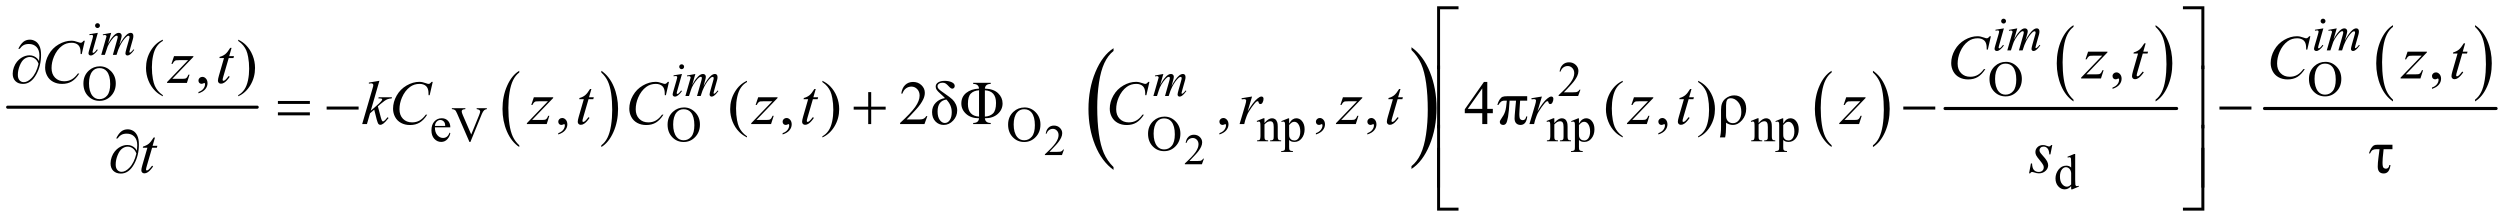 <?xml version="1.0" encoding="UTF-8"?>
<!DOCTYPE svg PUBLIC '-//W3C//DTD SVG 1.0//EN'
          'http://www.w3.org/TR/2001/REC-SVG-20010904/DTD/svg10.dtd'>
<svg stroke-dasharray="none" shape-rendering="auto" xmlns="http://www.w3.org/2000/svg" font-family="'Dialog'" text-rendering="auto" width="590" fill-opacity="1" color-interpolation="auto" color-rendering="auto" preserveAspectRatio="xMidYMid meet" font-size="12px" viewBox="0 0 590 51" fill="black" xmlns:xlink="http://www.w3.org/1999/xlink" stroke="black" image-rendering="auto" stroke-miterlimit="10" stroke-linecap="square" stroke-linejoin="miter" font-style="normal" stroke-width="1" height="51" stroke-dashoffset="0" font-weight="normal" stroke-opacity="1"
><!--Generated by the Batik Graphics2D SVG Generator--><defs id="genericDefs"
  /><g
  ><defs id="defs1"
    ><clipPath clipPathUnits="userSpaceOnUse" id="clipPath1"
      ><path d="M0.753 1.109 L402.829 1.109 L402.829 35.817 L0.753 35.817 L0.753 1.109 Z"
      /></clipPath
      ><clipPath clipPathUnits="userSpaceOnUse" id="clipPath2"
      ><path d="M24.051 35.542 L24.051 1147.989 L12869.948 1147.989 L12869.948 35.542 Z"
      /></clipPath
      ><clipPath clipPathUnits="userSpaceOnUse" id="clipPath3"
      ><path d="M-2452.645 35.542 L-2452.645 1147.989 L16193.002 1147.989 L16193.002 35.542 Z"
      /></clipPath
      ><clipPath clipPathUnits="userSpaceOnUse" id="clipPath4"
      ><path d="M0 35.542 L0 1147.989 L12896.001 1147.989 L12896.001 35.542 Z"
      /></clipPath
      ><clipPath clipPathUnits="userSpaceOnUse" id="clipPath5"
      ><path d="M-3176.981 35.542 L-3176.981 1147.989 L15468.674 1147.989 L15468.674 35.542 Z"
      /></clipPath
      ><clipPath clipPathUnits="userSpaceOnUse" id="clipPath6"
      ><path d="M-0 35.542 L-0 1147.989 L12896.001 1147.989 L12896.001 35.542 Z"
      /></clipPath
      ><clipPath clipPathUnits="userSpaceOnUse" id="clipPath7"
      ><path d="M-581.984 137.298 L-581.984 1246.191 L12263.913 1246.191 L12263.913 137.298 Z"
      /></clipPath
      ><clipPath clipPathUnits="userSpaceOnUse" id="clipPath8"
      ><path d="M-0 137.298 L-0 1246.191 L12263.913 1246.191 L12263.913 137.298 Z"
      /></clipPath
    ></defs
    ><g stroke-width="16" transform="scale(1.467,1.467) translate(-0.753,-1.109) matrix(0.031,0,0,0.031,0,0)" stroke-linejoin="round" stroke-linecap="round"
    ><line y2="592" fill="none" x1="64" clip-path="url(#clipPath2)" x2="1359" y1="592"
    /></g
    ><g transform="matrix(0.046,0,0,0.046,-1.105,-1.627)"
    ><path d="M2688.062 780.781 L2688.062 789.797 Q2647.406 762.516 2624.742 709.703 Q2602.078 656.891 2602.078 594.125 Q2602.078 528.828 2625.914 475.18 Q2649.75 421.531 2688.062 398.437 L2688.062 407.25 Q2668.906 421.531 2656.602 446.305 Q2644.297 471.078 2638.219 509.187 Q2632.141 547.297 2632.141 588.656 Q2632.141 635.484 2637.75 673.273 Q2643.359 711.062 2654.883 735.945 Q2666.406 760.828 2688.062 780.781 Z" stroke="none" clip-path="url(#clipPath2)"
    /></g
    ><g transform="matrix(0.046,0,0,0.046,-1.105,-1.627)"
    ><path d="M3109.016 407.25 L3109.016 398.438 Q3149.656 425.516 3172.32 478.32 Q3194.984 531.125 3194.984 593.906 Q3194.984 659.203 3171.156 712.953 Q3147.328 766.703 3109.016 789.797 L3109.016 780.781 Q3128.328 766.5 3140.633 741.727 Q3152.938 716.953 3158.93 678.945 Q3164.922 640.937 3164.922 599.375 Q3164.922 552.75 3159.398 514.852 Q3153.875 476.953 3142.266 452.078 Q3130.656 427.203 3109.016 407.25 Z" stroke="none" clip-path="url(#clipPath2)"
    /></g
    ><g transform="matrix(0.032,0,0,0.046,77.609,-1.627)"
    ><path d="M5787.031 892.656 L5787.031 907.047 Q5699.609 863.516 5650.875 779.266 Q5602.141 695.016 5602.141 594.875 Q5602.141 490.703 5653.391 405.117 Q5704.641 319.531 5787.031 282.688 L5787.031 296.75 Q5745.828 319.531 5719.367 359.055 Q5692.906 398.578 5679.844 459.375 Q5666.781 520.172 5666.781 586.156 Q5666.781 660.859 5678.844 721.148 Q5690.906 781.438 5715.688 821.133 Q5740.469 860.828 5787.031 892.656 Z" stroke="none" clip-path="url(#clipPath4)"
    /></g
    ><g transform="matrix(0.032,0,0,0.046,100.528,-1.627)"
    ><path d="M7268.078 291.75 L7268.078 277.688 Q7355.5 320.891 7404.234 405.133 Q7452.969 489.375 7452.969 589.531 Q7452.969 693.703 7401.719 779.453 Q7350.469 865.203 7268.078 902.047 L7268.078 887.656 Q7309.609 864.875 7336.07 825.352 Q7362.531 785.828 7375.43 725.195 Q7388.328 664.562 7388.328 598.25 Q7388.328 523.875 7376.438 463.414 Q7364.547 402.953 7339.594 363.266 Q7314.641 323.578 7268.078 291.75 Z" stroke="none" clip-path="url(#clipPath6)"
    /></g
    ><g transform="matrix(0.046,0,0,0.046,-1.105,-1.627)"
    ><path d="M9421.062 780.781 L9421.062 789.797 Q9380.406 762.516 9357.742 709.703 Q9335.078 656.891 9335.078 594.125 Q9335.078 528.828 9358.914 475.18 Q9382.75 421.531 9421.062 398.437 L9421.062 407.25 Q9401.906 421.531 9389.602 446.305 Q9377.297 471.078 9371.219 509.187 Q9365.141 547.297 9365.141 588.656 Q9365.141 635.484 9370.75 673.273 Q9376.359 711.062 9387.883 735.945 Q9399.406 760.828 9421.062 780.781 Z" stroke="none" clip-path="url(#clipPath2)"
    /></g
    ><g transform="matrix(0.046,0,0,0.046,-1.105,-1.627)"
    ><path d="M9633.016 407.25 L9633.016 398.438 Q9673.656 425.516 9696.32 478.32 Q9718.984 531.125 9718.984 593.906 Q9718.984 659.203 9695.156 712.953 Q9671.328 766.703 9633.016 789.797 L9633.016 780.781 Q9652.328 766.5 9664.633 741.727 Q9676.938 716.953 9682.93 678.945 Q9688.922 640.937 9688.922 599.375 Q9688.922 552.75 9683.398 514.852 Q9677.875 476.953 9666.266 452.078 Q9654.656 427.203 9633.016 407.25 Z" stroke="none" clip-path="url(#clipPath2)"
    /></g
    ><g transform="matrix(0.046,0,0,0.046,-1.105,-1.627)"
    ><path d="M10662.064 546.781 L10662.064 555.797 Q10621.406 528.516 10598.742 475.703 Q10576.078 422.891 10576.078 360.125 Q10576.078 294.828 10599.914 241.18 Q10623.75 187.531 10662.064 164.438 L10662.064 173.25 Q10642.906 187.531 10630.603 212.305 Q10618.298 237.078 10612.22 275.188 Q10606.142 313.297 10606.142 354.656 Q10606.142 401.484 10611.751 439.273 Q10617.36 477.062 10628.884 501.945 Q10640.407 526.828 10662.064 546.781 Z" stroke="none" clip-path="url(#clipPath2)"
    /></g
    ><g transform="matrix(0.046,0,0,0.046,-1.105,-1.627)"
    ><path d="M11083.016 173.25 L11083.016 164.438 Q11123.655 191.516 11146.319 244.32 Q11168.983 297.125 11168.983 359.906 Q11168.983 425.203 11145.155 478.953 Q11121.327 532.703 11083.016 555.797 L11083.016 546.781 Q11102.327 532.5 11114.633 507.727 Q11126.938 482.953 11132.93 444.945 Q11138.922 406.938 11138.922 365.375 Q11138.922 318.75 11133.397 280.852 Q11127.874 242.953 11116.266 218.078 Q11104.655 193.203 11083.016 173.25 Z" stroke="none" clip-path="url(#clipPath2)"
    /></g
    ><g stroke-width="16" transform="matrix(0.046,0,0,0.046,-1.105,-1.627)" stroke-linejoin="round" stroke-linecap="round"
    ><line y2="592" fill="none" x1="10003" clip-path="url(#clipPath2)" x2="11191" y1="592"
    /></g
    ><g transform="matrix(0.046,0,0,0.046,-1.105,-1.627)"
    ><path d="M12301.064 546.781 L12301.064 555.797 Q12260.406 528.516 12237.742 475.703 Q12215.078 422.891 12215.078 360.125 Q12215.078 294.828 12238.914 241.18 Q12262.75 187.531 12301.064 164.438 L12301.064 173.25 Q12281.906 187.531 12269.603 212.305 Q12257.298 237.078 12251.22 275.188 Q12245.142 313.297 12245.142 354.656 Q12245.142 401.484 12250.751 439.273 Q12256.36 477.062 12267.884 501.945 Q12279.407 526.828 12301.064 546.781 Z" stroke="none" clip-path="url(#clipPath2)"
    /></g
    ><g transform="matrix(0.046,0,0,0.046,-1.105,-1.627)"
    ><path d="M12722.016 173.25 L12722.016 164.438 Q12762.655 191.516 12785.319 244.32 Q12807.983 297.125 12807.983 359.906 Q12807.983 425.203 12784.155 478.953 Q12760.327 532.703 12722.016 555.797 L12722.016 546.781 Q12741.327 532.5 12753.633 507.727 Q12765.938 482.953 12771.93 444.945 Q12777.922 406.938 12777.922 365.375 Q12777.922 318.75 12772.397 280.852 Q12766.874 242.953 12755.266 218.078 Q12743.655 193.203 12722.016 173.25 Z" stroke="none" clip-path="url(#clipPath2)"
    /></g
    ><g stroke-width="16" transform="matrix(0.046,0,0,0.046,-1.105,-1.627)" stroke-linejoin="round" stroke-linecap="round"
    ><line y2="592" fill="none" x1="11642" clip-path="url(#clipPath2)" x2="12830" y1="592"
    /></g
    ><g transform="matrix(0.046,0,0,0.046,-1.105,-1.627)"
    ><path d="M5482.703 802.453 L5472.312 831 L5384.812 831 L5384.812 826.953 Q5423.422 791.734 5439.172 769.422 Q5454.922 747.109 5454.922 728.625 Q5454.922 714.516 5446.281 705.438 Q5437.641 696.359 5425.609 696.359 Q5414.672 696.359 5405.977 702.758 Q5397.281 709.156 5393.125 721.516 L5389.078 721.516 Q5391.812 701.281 5403.133 690.453 Q5414.453 679.625 5431.406 679.625 Q5449.453 679.625 5461.539 691.219 Q5473.625 702.812 5473.625 718.562 Q5473.625 729.828 5468.375 741.094 Q5460.281 758.812 5442.125 778.609 Q5414.891 808.359 5408.109 814.484 L5446.828 814.484 Q5458.641 814.484 5463.398 813.609 Q5468.156 812.734 5471.984 810.055 Q5475.812 807.375 5478.656 802.453 L5482.703 802.453 Z" stroke="none" clip-path="url(#clipPath2)"
    /></g
    ><g transform="matrix(0.046,0,0,0.046,-1.105,-1.627)"
    ><path d="M6200.703 849.453 L6190.312 878 L6102.812 878 L6102.812 873.953 Q6141.422 838.734 6157.172 816.422 Q6172.922 794.109 6172.922 775.625 Q6172.922 761.516 6164.281 752.438 Q6155.641 743.359 6143.609 743.359 Q6132.672 743.359 6123.977 749.758 Q6115.281 756.156 6111.125 768.516 L6107.078 768.516 Q6109.812 748.281 6121.133 737.453 Q6132.453 726.625 6149.406 726.625 Q6167.453 726.625 6179.539 738.219 Q6191.625 749.812 6191.625 765.562 Q6191.625 776.828 6186.375 788.094 Q6178.281 805.812 6160.125 825.609 Q6132.891 855.359 6126.109 861.484 L6164.828 861.484 Q6176.641 861.484 6181.398 860.609 Q6186.156 859.734 6189.984 857.055 Q6193.812 854.375 6196.656 849.453 L6200.703 849.453 Z" stroke="none" clip-path="url(#clipPath2)"
    /></g
    ><g transform="matrix(0.046,0,0,0.046,-1.105,-1.627)"
    ><path d="M10315.625 352.625 Q10348.625 352.625 10372.814 377.688 Q10397 402.75 10397 440.25 Q10397 478.875 10372.625 504.375 Q10348.25 529.875 10313.625 529.875 Q10278.625 529.875 10254.814 505 Q10231 480.125 10231 440.625 Q10231 400.25 10258.5 374.75 Q10282.375 352.625 10315.625 352.625 ZM10313.25 361.75 Q10290.5 361.75 10276.75 378.625 Q10259.625 399.625 10259.625 440.125 Q10259.625 481.625 10277.375 504 Q10291 521 10313.375 521 Q10337.25 521 10352.814 502.375 Q10368.375 483.75 10368.375 443.625 Q10368.375 400.125 10351.25 378.75 Q10337.5 361.75 10313.25 361.75 ZM11954.625 352.625 Q11987.625 352.625 12011.814 377.688 Q12036 402.75 12036 440.25 Q12036 478.875 12011.625 504.375 Q11987.25 529.875 11952.625 529.875 Q11917.625 529.875 11893.814 505 Q11870 480.125 11870 440.625 Q11870 400.25 11897.5 374.75 Q11921.375 352.625 11954.625 352.625 ZM11952.25 361.75 Q11929.5 361.75 11915.75 378.625 Q11898.625 399.625 11898.625 440.125 Q11898.625 481.625 11916.375 504 Q11930 521 11952.375 521 Q11976.25 521 11991.814 502.375 Q12007.375 483.75 12007.375 443.625 Q12007.375 400.125 11990.25 378.75 Q11976.5 361.75 11952.25 361.75 Z" stroke="none" clip-path="url(#clipPath2)"
    /></g
    ><g transform="matrix(0.046,0,0,0.046,-1.105,-1.627)"
    ><path d="M8132.375 495.375 L8120.5 528 L8020.5 528 L8020.5 523.375 Q8064.625 483.125 8082.625 457.625 Q8100.625 432.125 8100.625 411 Q8100.625 394.875 8090.75 384.5 Q8080.875 374.125 8067.125 374.125 Q8054.625 374.125 8044.688 381.438 Q8034.75 388.75 8030 402.875 L8025.375 402.875 Q8028.5 379.75 8041.438 367.375 Q8054.375 355 8073.75 355 Q8094.375 355 8108.188 368.25 Q8122 381.5 8122 399.5 Q8122 412.375 8116 425.25 Q8106.75 445.5 8086 468.125 Q8054.875 502.125 8047.125 509.125 L8091.375 509.125 Q8104.875 509.125 8110.312 508.125 Q8115.75 507.125 8120.125 504.062 Q8124.5 501 8127.75 495.375 L8132.375 495.375 Z" stroke="none" clip-path="url(#clipPath2)"
    /></g
    ><g transform="matrix(0.046,0,0,0.046,-1.105,-1.627)"
    ><path d="M536.625 375.625 Q569.625 375.625 593.812 400.688 Q618 425.75 618 463.25 Q618 501.875 593.625 527.375 Q569.25 552.875 534.625 552.875 Q499.625 552.875 475.812 528 Q452 503.125 452 463.625 Q452 423.25 479.5 397.75 Q503.375 375.625 536.625 375.625 ZM534.25 384.75 Q511.5 384.75 497.75 401.625 Q480.625 422.625 480.625 463.125 Q480.625 504.625 498.375 527 Q512 544 534.375 544 Q558.25 544 573.812 525.375 Q589.375 506.75 589.375 466.625 Q589.375 423.125 572.25 401.75 Q558.5 384.75 534.25 384.75 Z" stroke="none" clip-path="url(#clipPath2)"
    /></g
    ><g transform="matrix(0.046,0,0,0.046,-1.105,-1.627)"
    ><path d="M2255.25 688.625 Q2255.125 714.125 2267.625 728.625 Q2280.125 743.125 2297 743.125 Q2308.25 743.125 2316.562 736.938 Q2324.875 730.75 2330.5 715.75 L2334.375 718.25 Q2331.75 735.375 2319.125 749.438 Q2306.5 763.5 2287.5 763.5 Q2266.875 763.5 2252.188 747.438 Q2237.5 731.375 2237.5 704.25 Q2237.5 674.875 2252.562 658.438 Q2267.625 642 2290.375 642 Q2309.625 642 2322 654.688 Q2334.375 667.375 2334.375 688.625 L2255.25 688.625 ZM2255.25 681.375 L2308.25 681.375 Q2307.625 670.375 2305.625 665.875 Q2302.5 658.875 2296.312 654.875 Q2290.125 650.875 2283.375 650.875 Q2273 650.875 2264.812 658.938 Q2256.625 667 2255.25 681.375 ZM2521.75 590.5 L2521.75 595.125 Q2512.75 596.75 2508.125 600.875 Q2501.5 607 2496.375 619.625 L2437.25 763.875 L2432.625 763.875 L2369.125 617.75 Q2364.25 606.5 2362.25 604 Q2359.125 600.125 2354.562 597.938 Q2350 595.75 2342.25 595.125 L2342.25 590.5 L2411.5 590.5 L2411.5 595.125 Q2399.75 596.25 2396.25 599.125 Q2392.75 602 2392.75 606.5 Q2392.75 612.75 2398.5 626 L2441.625 725.375 L2481.625 627.25 Q2487.5 612.75 2487.5 607.125 Q2487.5 603.5 2483.875 600.188 Q2480.25 596.875 2471.625 595.5 Q2471 595.375 2469.5 595.125 L2469.5 590.5 L2521.75 590.5 ZM3533.625 586.625 Q3566.625 586.625 3590.812 611.688 Q3615 636.75 3615 674.25 Q3615 712.875 3590.625 738.375 Q3566.25 763.875 3531.625 763.875 Q3496.625 763.875 3472.812 739 Q3449 714.125 3449 674.625 Q3449 634.25 3476.5 608.75 Q3500.375 586.625 3533.625 586.625 ZM3531.25 595.75 Q3508.5 595.75 3494.75 612.625 Q3477.625 633.625 3477.625 674.125 Q3477.625 715.625 3495.375 738 Q3509 755 3531.375 755 Q3555.25 755 3570.812 736.375 Q3586.375 717.75 3586.375 677.625 Q3586.375 634.125 3569.25 612.75 Q3555.5 595.75 3531.25 595.75 ZM5280.625 586.625 Q5313.625 586.625 5337.812 611.688 Q5362 636.75 5362 674.25 Q5362 712.875 5337.625 738.375 Q5313.25 763.875 5278.625 763.875 Q5243.625 763.875 5219.812 739 Q5196 714.125 5196 674.625 Q5196 634.25 5223.5 608.75 Q5247.375 586.625 5280.625 586.625 ZM5278.25 595.75 Q5255.5 595.75 5241.75 612.625 Q5224.625 633.625 5224.625 674.125 Q5224.625 715.625 5242.375 738 Q5256 755 5278.375 755 Q5302.25 755 5317.812 736.375 Q5333.375 717.75 5333.375 677.625 Q5333.375 634.125 5316.25 612.75 Q5302.5 595.75 5278.25 595.75 ZM6511.375 666.375 Q6531.5 642.125 6549.75 642.125 Q6559.125 642.125 6565.875 646.812 Q6572.625 651.5 6576.625 662.25 Q6579.375 669.75 6579.375 685.25 L6579.375 734.125 Q6579.375 745 6581.125 748.875 Q6582.5 752 6585.562 753.75 Q6588.625 755.5 6596.875 755.5 L6596.875 760 L6540.25 760 L6540.25 755.5 L6542.625 755.5 Q6550.625 755.5 6553.812 753.062 Q6557 750.625 6558.25 745.875 Q6558.75 744 6558.75 734.125 L6558.75 687.25 Q6558.75 671.625 6554.688 664.562 Q6550.625 657.5 6541 657.5 Q6526.125 657.5 6511.375 673.75 L6511.375 734.125 Q6511.375 745.75 6512.75 748.5 Q6514.5 752.125 6517.562 753.812 Q6520.625 755.5 6530 755.5 L6530 760 L6473.375 760 L6473.375 755.5 L6475.875 755.5 Q6484.625 755.5 6487.688 751.062 Q6490.75 746.625 6490.75 734.125 L6490.75 691.625 Q6490.75 671 6489.812 666.5 Q6488.875 662 6486.938 660.375 Q6485 658.75 6481.75 658.75 Q6478.25 658.75 6473.375 660.625 L6471.5 656.125 L6506 642.125 L6511.375 642.125 L6511.375 666.375 ZM6597.75 656.875 L6633 642.625 L6637.75 642.625 L6637.75 669.375 Q6646.625 654.25 6655.562 648.188 Q6664.5 642.125 6674.375 642.125 Q6691.625 642.125 6703.125 655.625 Q6717.25 672.125 6717.25 698.625 Q6717.25 728.25 6700.25 747.625 Q6686.25 763.5 6665 763.5 Q6655.75 763.5 6649 760.875 Q6644 759 6637.75 753.375 L6637.75 788.25 Q6637.75 800 6639.188 803.188 Q6640.625 806.375 6644.188 808.25 Q6647.75 810.125 6657.125 810.125 L6657.125 814.75 L6597.125 814.75 L6597.125 810.125 L6600.25 810.125 Q6607.125 810.25 6612 807.5 Q6614.375 806.125 6615.688 803.062 Q6617 800 6617 787.5 L6617 679.25 Q6617 668.125 6616 665.125 Q6615 662.125 6612.812 660.625 Q6610.625 659.125 6606.875 659.125 Q6603.875 659.125 6599.25 660.875 L6597.75 656.875 ZM6637.75 676.75 L6637.75 719.5 Q6637.75 733.375 6638.875 737.75 Q6640.625 745 6647.438 750.5 Q6654.25 756 6664.625 756 Q6677.125 756 6684.875 746.25 Q6695 733.5 6695 710.375 Q6695 684.125 6683.5 670 Q6675.5 660.25 6664.5 660.25 Q6658.5 660.25 6652.625 663.25 Q6648.125 665.5 6637.75 676.75 ZM7998.375 666.375 Q8018.5 642.125 8036.75 642.125 Q8046.125 642.125 8052.875 646.812 Q8059.625 651.5 8063.625 662.25 Q8066.375 669.75 8066.375 685.25 L8066.375 734.125 Q8066.375 745 8068.125 748.875 Q8069.5 752 8072.562 753.75 Q8075.625 755.5 8083.875 755.5 L8083.875 760 L8027.25 760 L8027.25 755.5 L8029.625 755.5 Q8037.625 755.5 8040.812 753.062 Q8044 750.625 8045.25 745.875 Q8045.75 744 8045.75 734.125 L8045.75 687.25 Q8045.75 671.625 8041.688 664.562 Q8037.625 657.5 8028 657.5 Q8013.125 657.5 7998.375 673.75 L7998.375 734.125 Q7998.375 745.75 7999.75 748.5 Q8001.5 752.125 8004.562 753.812 Q8007.625 755.5 8017 755.5 L8017 760 L7960.375 760 L7960.375 755.5 L7962.875 755.5 Q7971.625 755.5 7974.688 751.062 Q7977.75 746.625 7977.75 734.125 L7977.75 691.625 Q7977.75 671 7976.812 666.5 Q7975.875 662 7973.938 660.375 Q7972 658.75 7968.75 658.75 Q7965.25 658.75 7960.375 660.625 L7958.5 656.125 L7993 642.125 L7998.375 642.125 L7998.375 666.375 ZM8084.75 656.875 L8120 642.625 L8124.75 642.625 L8124.75 669.375 Q8133.625 654.25 8142.562 648.188 Q8151.5 642.125 8161.375 642.125 Q8178.625 642.125 8190.125 655.625 Q8204.25 672.125 8204.25 698.625 Q8204.25 728.25 8187.25 747.625 Q8173.25 763.5 8152 763.5 Q8142.75 763.5 8136 760.875 Q8131 759 8124.75 753.375 L8124.75 788.25 Q8124.75 800 8126.188 803.188 Q8127.625 806.375 8131.188 808.25 Q8134.75 810.125 8144.125 810.125 L8144.125 814.75 L8084.125 814.75 L8084.125 810.125 L8087.25 810.125 Q8094.125 810.25 8099 807.5 Q8101.375 806.125 8102.688 803.062 Q8104 800 8104 787.5 L8104 679.25 Q8104 668.125 8103 665.125 Q8102 662.125 8099.812 660.625 Q8097.625 659.125 8093.875 659.125 Q8090.875 659.125 8086.25 660.875 L8084.75 656.875 ZM8124.75 676.75 L8124.75 719.5 Q8124.75 733.375 8125.875 737.75 Q8127.625 745 8134.438 750.5 Q8141.25 756 8151.625 756 Q8164.125 756 8171.875 746.25 Q8182 733.5 8182 710.375 Q8182 684.125 8170.5 670 Q8162.5 660.25 8151.5 660.25 Q8145.5 660.25 8139.625 663.25 Q8135.125 665.5 8124.75 676.75 ZM9046.375 666.375 Q9066.5 642.125 9084.75 642.125 Q9094.125 642.125 9100.875 646.812 Q9107.625 651.5 9111.625 662.25 Q9114.375 669.75 9114.375 685.25 L9114.375 734.125 Q9114.375 745 9116.125 748.875 Q9117.5 752 9120.562 753.75 Q9123.625 755.5 9131.875 755.5 L9131.875 760 L9075.25 760 L9075.25 755.5 L9077.625 755.5 Q9085.625 755.5 9088.812 753.062 Q9092 750.625 9093.25 745.875 Q9093.75 744 9093.75 734.125 L9093.75 687.25 Q9093.75 671.625 9089.688 664.562 Q9085.625 657.5 9076 657.5 Q9061.125 657.5 9046.375 673.75 L9046.375 734.125 Q9046.375 745.75 9047.75 748.5 Q9049.5 752.125 9052.562 753.812 Q9055.625 755.5 9065 755.5 L9065 760 L9008.375 760 L9008.375 755.5 L9010.875 755.5 Q9019.625 755.5 9022.688 751.062 Q9025.75 746.625 9025.75 734.125 L9025.75 691.625 Q9025.75 671 9024.812 666.5 Q9023.875 662 9021.938 660.375 Q9020 658.75 9016.75 658.75 Q9013.25 658.75 9008.375 660.625 L9006.5 656.125 L9041 642.125 L9046.375 642.125 L9046.375 666.375 ZM9132.75 656.875 L9168 642.625 L9172.75 642.625 L9172.75 669.375 Q9181.625 654.25 9190.562 648.188 Q9199.5 642.125 9209.375 642.125 Q9226.625 642.125 9238.125 655.625 Q9252.25 672.125 9252.25 698.625 Q9252.25 728.25 9235.25 747.625 Q9221.25 763.5 9200 763.5 Q9190.75 763.5 9184 760.875 Q9179 759 9172.75 753.375 L9172.75 788.25 Q9172.75 800 9174.188 803.188 Q9175.625 806.375 9179.188 808.25 Q9182.75 810.125 9192.125 810.125 L9192.125 814.75 L9132.125 814.75 L9132.125 810.125 L9135.25 810.125 Q9142.125 810.25 9147 807.5 Q9149.375 806.125 9150.688 803.062 Q9152 800 9152 787.5 L9152 679.25 Q9152 668.125 9151 665.125 Q9150 662.125 9147.812 660.625 Q9145.625 659.125 9141.875 659.125 Q9138.875 659.125 9134.25 660.875 L9132.75 656.875 ZM9172.75 676.75 L9172.75 719.5 Q9172.75 733.375 9173.875 737.75 Q9175.625 745 9182.438 750.5 Q9189.25 756 9199.625 756 Q9212.125 756 9219.875 746.25 Q9230 733.5 9230 710.375 Q9230 684.125 9218.5 670 Q9210.5 660.25 9199.5 660.25 Q9193.5 660.25 9187.625 663.25 Q9183.125 665.5 9172.75 676.75 Z" stroke="none" clip-path="url(#clipPath2)"
    /></g
    ><g transform="matrix(0.046,0,0,0.046,-1.105,-1.627)"
    ><path d="M5998.625 633.625 Q6031.625 633.625 6055.812 658.688 Q6080 683.75 6080 721.25 Q6080 759.875 6055.625 785.375 Q6031.25 810.875 5996.625 810.875 Q5961.625 810.875 5937.812 786 Q5914 761.125 5914 721.625 Q5914 681.25 5941.5 655.75 Q5965.375 633.625 5998.625 633.625 ZM5996.25 642.75 Q5973.5 642.75 5959.75 659.625 Q5942.625 680.625 5942.625 721.125 Q5942.625 762.625 5960.375 785 Q5974 802 5996.375 802 Q6020.25 802 6035.812 783.375 Q6051.375 764.75 6051.375 724.625 Q6051.375 681.125 6034.25 659.75 Q6020.5 642.75 5996.25 642.75 Z" stroke="none" clip-path="url(#clipPath2)"
    /></g
    ><g transform="matrix(0.046,0,0,0.046,-1.105,-1.627)"
    ><path d="M10862.189 491.281 L10862.189 484.406 Q10878.281 479.094 10887.109 467.922 Q10895.939 456.75 10895.939 444.25 Q10895.939 441.281 10894.531 439.25 Q10893.439 437.844 10892.345 437.844 Q10890.626 437.844 10884.845 440.969 Q10882.031 442.375 10878.906 442.375 Q10871.25 442.375 10866.72 437.844 Q10862.189 433.312 10862.189 425.344 Q10862.189 417.688 10868.048 412.219 Q10873.907 406.75 10882.345 406.75 Q10892.656 406.75 10900.704 415.734 Q10908.751 424.719 10908.751 439.562 Q10908.751 455.656 10897.579 469.484 Q10886.407 483.312 10862.19 491.281 ZM12501.189 491.281 L12501.189 484.406 Q12517.281 479.094 12526.109 467.922 Q12534.939 456.75 12534.939 444.25 Q12534.939 441.281 12533.531 439.25 Q12532.439 437.844 12531.345 437.844 Q12529.626 437.844 12523.845 440.969 Q12521.031 442.375 12517.906 442.375 Q12510.25 442.375 12505.72 437.844 Q12501.189 433.312 12501.189 425.344 Q12501.189 417.688 12507.048 412.219 Q12512.907 406.75 12521.345 406.75 Q12531.656 406.75 12539.704 415.734 Q12547.751 424.719 12547.751 439.562 Q12547.751 455.656 12536.579 469.484 Q12525.407 483.312 12501.19 491.281 Z" stroke="none" clip-path="url(#clipPath2)"
    /></g
    ><g transform="matrix(0.046,0,0,0.046,-1.105,-1.627)"
    ><path d="M859.375 523.656 L859.375 529.438 Q835.781 517.562 820 501.625 Q797.5 478.969 785.312 448.188 Q773.125 417.406 773.125 384.281 Q773.125 335.844 797.031 295.922 Q820.938 256 859.375 238.812 L859.375 245.375 Q840.156 256 827.812 274.438 Q815.469 292.875 809.375 321.156 Q803.281 349.438 803.281 380.219 Q803.281 413.656 808.438 441 Q812.5 462.562 818.281 475.609 Q824.062 488.656 833.828 500.688 Q843.594 512.719 859.375 523.656 ZM1042.188 514.281 L1042.188 507.406 Q1058.281 502.094 1067.109 490.922 Q1075.938 479.75 1075.938 467.25 Q1075.938 464.281 1074.531 462.25 Q1073.438 460.844 1072.344 460.844 Q1070.625 460.844 1064.844 463.969 Q1062.031 465.375 1058.906 465.375 Q1051.25 465.375 1046.719 460.844 Q1042.188 456.312 1042.188 448.344 Q1042.188 440.688 1048.047 435.219 Q1053.906 429.75 1062.344 429.75 Q1072.656 429.75 1080.703 438.734 Q1088.75 447.719 1088.75 462.562 Q1088.75 478.656 1077.578 492.484 Q1066.406 506.312 1042.188 514.281 ZM1246.188 245.375 L1246.188 238.812 Q1269.938 250.531 1285.719 266.469 Q1308.062 289.281 1320.25 319.984 Q1332.438 350.688 1332.438 383.969 Q1332.438 432.406 1308.609 472.328 Q1284.781 512.25 1246.188 529.438 L1246.188 523.656 Q1265.406 512.875 1277.828 494.516 Q1290.25 476.156 1296.266 447.797 Q1302.281 419.438 1302.281 388.656 Q1302.281 355.375 1297.125 327.875 Q1293.219 306.312 1287.359 293.344 Q1281.5 280.375 1271.812 268.344 Q1262.125 256.312 1246.188 245.375 Z" stroke="none" clip-path="url(#clipPath2)"
    /></g
    ><g transform="matrix(0.046,0,0,0.046,-1.105,-1.627)"
    ><path d="M2888.188 725.281 L2888.188 718.406 Q2904.281 713.094 2913.109 701.922 Q2921.938 690.75 2921.938 678.25 Q2921.938 675.281 2920.531 673.25 Q2919.438 671.844 2918.344 671.844 Q2916.625 671.844 2910.844 674.969 Q2908.031 676.375 2904.906 676.375 Q2897.25 676.375 2892.719 671.844 Q2888.188 667.312 2888.188 659.344 Q2888.188 651.688 2894.047 646.219 Q2899.906 640.75 2908.344 640.75 Q2918.656 640.75 2926.703 649.734 Q2934.75 658.719 2934.75 673.562 Q2934.75 689.656 2923.578 703.484 Q2912.406 717.312 2888.188 725.281 ZM3856.375 734.656 L3856.375 740.438 Q3832.781 728.562 3817 712.625 Q3794.5 689.969 3782.312 659.188 Q3770.125 628.406 3770.125 595.281 Q3770.125 546.844 3794.031 506.922 Q3817.938 467 3856.375 449.812 L3856.375 456.375 Q3837.156 467 3824.812 485.438 Q3812.469 503.875 3806.375 532.156 Q3800.281 560.438 3800.281 591.219 Q3800.281 624.656 3805.438 652 Q3809.5 673.562 3815.281 686.609 Q3821.062 699.656 3830.828 711.688 Q3840.594 723.719 3856.375 734.656 ZM4039.188 725.281 L4039.188 718.406 Q4055.281 713.094 4064.109 701.922 Q4072.938 690.75 4072.938 678.25 Q4072.938 675.281 4071.531 673.25 Q4070.438 671.844 4069.344 671.844 Q4067.625 671.844 4061.844 674.969 Q4059.031 676.375 4055.906 676.375 Q4048.25 676.375 4043.719 671.844 Q4039.188 667.312 4039.188 659.344 Q4039.188 651.688 4045.047 646.219 Q4050.906 640.75 4059.344 640.75 Q4069.656 640.75 4077.703 649.734 Q4085.75 658.719 4085.75 673.562 Q4085.75 689.656 4074.578 703.484 Q4063.406 717.312 4039.188 725.281 ZM4243.188 456.375 L4243.188 449.812 Q4266.938 461.531 4282.719 477.469 Q4305.062 500.281 4317.25 530.984 Q4329.438 561.688 4329.438 594.969 Q4329.438 643.406 4305.609 683.328 Q4281.781 723.25 4243.188 740.438 L4243.188 734.656 Q4262.406 723.875 4274.828 705.516 Q4287.25 687.156 4293.266 658.797 Q4299.281 630.438 4299.281 599.656 Q4299.281 566.375 4294.125 538.875 Q4290.219 517.312 4284.359 504.344 Q4278.5 491.375 4268.812 479.344 Q4259.125 467.312 4243.188 456.375 ZM4781.719 631.219 L4766.875 672 L4641.875 672 L4641.875 666.219 Q4697.031 615.906 4719.531 584.031 Q4742.031 552.156 4742.031 525.75 Q4742.031 505.594 4729.688 492.625 Q4717.344 479.656 4700.156 479.656 Q4684.531 479.656 4672.109 488.797 Q4659.688 497.938 4653.75 515.594 L4647.969 515.594 Q4651.875 486.687 4668.047 471.219 Q4684.219 455.75 4708.438 455.75 Q4734.219 455.75 4751.484 472.312 Q4768.75 488.875 4768.75 511.375 Q4768.75 527.469 4761.25 543.562 Q4749.688 568.875 4723.75 597.156 Q4684.844 639.656 4675.156 648.406 L4730.469 648.406 Q4747.344 648.406 4754.141 647.156 Q4760.938 645.906 4766.406 642.078 Q4771.875 638.25 4775.938 631.219 L4781.719 631.219 Z" stroke="none" clip-path="url(#clipPath2)"
    /></g
    ><g transform="matrix(0.046,0,0,0.046,-1.105,-1.627)"
    ><path d="M4872.188 538.719 Q4864.375 529.969 4850.469 517.781 Q4835.156 504.344 4829.844 496.609 Q4824.531 488.875 4824.531 479.656 Q4824.531 465.906 4837.344 458.016 Q4850.156 450.125 4870.781 450.125 Q4891.406 450.125 4906.797 457.156 Q4922.188 464.188 4922.188 476.531 Q4922.188 482.469 4918.438 486.375 Q4914.688 490.281 4909.688 490.281 Q4902.5 490.281 4892.812 479.5 Q4882.969 468.562 4876.172 464.109 Q4869.375 459.656 4860.312 459.656 Q4848.75 459.656 4841.328 464.812 Q4833.906 469.969 4833.906 477.938 Q4833.906 485.438 4840 492 Q4846.094 498.562 4871.406 515.906 Q4898.438 534.5 4909.609 544.969 Q4920.781 555.438 4927.812 570.438 Q4934.844 585.438 4934.844 602.156 Q4934.844 631.531 4914.141 653.953 Q4893.438 676.375 4865.781 676.375 Q4840.625 676.375 4823.281 658.406 Q4805.938 640.438 4805.938 610.438 Q4805.938 581.531 4825.078 562.156 Q4844.219 542.781 4872.188 538.719 ZM4879.062 545.906 Q4834.219 553.25 4834.219 607.469 Q4834.219 635.438 4845.391 650.906 Q4856.562 666.375 4871.406 666.375 Q4886.875 666.375 4896.875 651.453 Q4906.875 636.531 4906.875 611.062 Q4906.875 574.188 4879.062 545.906 ZM5076.875 642.156 Q5078.906 666.219 5106.875 666.219 L5106.875 672 L5016.875 672 L5016.875 666.219 Q5044.844 666.219 5046.875 642.156 Q5005.625 642.156 4980.859 619.969 Q4956.094 597.781 4956.094 566.062 Q4956.094 532.156 4981.25 511.922 Q5006.406 491.688 5046.875 489.969 Q5045 465.906 5016.875 465.906 L5016.875 460.125 L5106.875 460.125 L5106.875 465.906 Q5078.906 465.906 5076.875 489.969 Q5121.562 491.375 5144.609 513.484 Q5167.656 535.594 5167.656 566.063 Q5167.656 597.781 5142.969 619.969 Q5118.281 642.156 5076.875 642.156 ZM5046.875 498.562 Q5020.156 500.125 5005 515.203 Q4989.844 530.281 4989.844 568.719 Q4989.844 630.281 5046.875 633.562 L5046.875 498.562 ZM5076.875 498.562 L5076.875 633.562 Q5102.656 632.469 5118.359 617.625 Q5134.062 602.781 5134.062 563.562 Q5134.062 501.844 5076.875 498.562 ZM6280.188 725.281 L6280.188 718.406 Q6296.281 713.094 6305.109 701.922 Q6313.938 690.75 6313.938 678.25 Q6313.938 675.281 6312.531 673.25 Q6311.438 671.844 6310.344 671.844 Q6308.625 671.844 6302.844 674.969 Q6300.031 676.375 6296.906 676.375 Q6289.25 676.375 6284.719 671.844 Q6280.188 667.312 6280.188 659.344 Q6280.188 651.688 6286.047 646.219 Q6291.906 640.75 6300.344 640.75 Q6310.656 640.75 6318.703 649.734 Q6326.75 658.719 6326.75 673.562 Q6326.75 689.656 6315.578 703.484 Q6304.406 717.312 6280.188 725.281 ZM6775.188 725.281 L6775.188 718.406 Q6791.281 713.094 6800.109 701.922 Q6808.938 690.75 6808.938 678.25 Q6808.938 675.281 6807.531 673.25 Q6806.438 671.844 6805.344 671.844 Q6803.625 671.844 6797.844 674.969 Q6795.031 676.375 6791.906 676.375 Q6784.25 676.375 6779.719 671.844 Q6775.188 667.312 6775.188 659.344 Q6775.188 651.688 6781.047 646.219 Q6786.906 640.75 6795.344 640.75 Q6805.656 640.75 6813.703 649.734 Q6821.75 658.719 6821.75 673.562 Q6821.75 689.656 6810.578 703.484 Q6799.406 717.312 6775.188 725.281 ZM7039.188 725.281 L7039.188 718.406 Q7055.281 713.094 7064.109 701.922 Q7072.938 690.75 7072.938 678.25 Q7072.938 675.281 7071.531 673.25 Q7070.438 671.844 7069.344 671.844 Q7067.625 671.844 7061.844 674.969 Q7059.031 676.375 7055.906 676.375 Q7048.25 676.375 7043.719 671.844 Q7039.188 667.312 7039.188 659.344 Q7039.188 651.688 7045.047 646.219 Q7050.906 640.75 7059.344 640.75 Q7069.656 640.75 7077.703 649.734 Q7085.75 658.719 7085.75 673.562 Q7085.75 689.656 7074.578 703.484 Q7063.406 717.312 7039.188 725.281 ZM7682.906 593.875 L7682.906 616.062 L7654.469 616.062 L7654.469 672 L7628.688 672 L7628.688 616.062 L7539 616.062 L7539 596.062 L7637.281 455.75 L7654.469 455.75 L7654.469 593.875 L7682.906 593.875 ZM7628.688 593.875 L7628.688 488.719 L7554.312 593.875 L7628.688 593.875 ZM7859.156 528.875 L7859.156 551.688 L7822.906 551.688 L7819.781 599.188 Q7818.844 611.531 7818.844 620.594 Q7818.844 642.312 7823.922 647.078 Q7829 651.844 7836.188 651.844 Q7851.188 651.844 7854 632.938 L7859.625 632.938 Q7854.469 676.375 7824.938 676.375 Q7811.188 676.375 7802.828 667.938 Q7794.469 659.5 7794.469 642.938 Q7794.469 632 7797.75 596.688 L7801.969 551.688 L7768.844 551.688 Q7765.562 608.562 7760.953 634.812 Q7756.344 661.062 7750.797 668.719 Q7745.25 676.375 7735.719 676.375 Q7728.531 676.375 7723.609 672.156 Q7718.688 667.938 7718.688 661.062 Q7718.688 654.5 7727.125 643.094 Q7739.469 626.531 7745.562 608.641 Q7751.656 590.75 7754.781 551.688 L7744.156 551.688 Q7731.344 551.688 7724.547 557.391 Q7717.75 563.094 7711.656 573.719 L7706.031 573.719 Q7710.562 557 7717.75 546.219 Q7724.938 535.438 7732.516 532.156 Q7740.094 528.875 7759.469 528.875 L7859.156 528.875 ZM8349.375 734.656 L8349.375 740.438 Q8325.781 728.562 8310 712.625 Q8287.5 689.969 8275.312 659.188 Q8263.125 628.406 8263.125 595.281 Q8263.125 546.844 8287.031 506.922 Q8310.938 467 8349.375 449.812 L8349.375 456.375 Q8330.156 467 8317.812 485.438 Q8305.469 503.875 8299.375 532.156 Q8293.281 560.438 8293.281 591.219 Q8293.281 624.656 8298.438 652 Q8302.5 673.562 8308.281 686.609 Q8314.062 699.656 8323.828 711.688 Q8333.594 723.719 8349.375 734.656 ZM8532.188 725.281 L8532.188 718.406 Q8548.281 713.094 8557.109 701.922 Q8565.938 690.75 8565.938 678.25 Q8565.938 675.281 8564.531 673.25 Q8563.438 671.844 8562.344 671.844 Q8560.625 671.844 8554.844 674.969 Q8552.031 676.375 8548.906 676.375 Q8541.25 676.375 8536.719 671.844 Q8532.188 667.312 8532.188 659.344 Q8532.188 651.688 8538.047 646.219 Q8543.906 640.75 8552.344 640.75 Q8562.656 640.75 8570.703 649.734 Q8578.75 658.719 8578.75 673.562 Q8578.75 689.656 8567.578 703.484 Q8556.406 717.312 8532.188 725.281 ZM8736.188 456.375 L8736.188 449.812 Q8759.938 461.531 8775.719 477.469 Q8798.062 500.281 8810.25 530.984 Q8822.438 561.688 8822.438 594.969 Q8822.438 643.406 8798.609 683.328 Q8774.781 723.25 8736.188 740.438 L8736.188 734.656 Q8755.406 723.875 8767.828 705.516 Q8780.25 687.156 8786.266 658.797 Q8792.281 630.438 8792.281 599.656 Q8792.281 566.375 8787.125 538.875 Q8783.219 517.312 8777.359 504.344 Q8771.5 491.375 8761.812 479.344 Q8752.125 467.312 8736.188 456.375 ZM8874.625 740.438 L8847.906 740.438 Q8853.688 722.469 8853.688 686.062 L8853.688 597.938 Q8853.688 560.594 8874.781 542.625 Q8895.875 524.656 8921.344 524.656 Q8949 524.656 8965.875 543.641 Q8982.75 562.625 8982.75 593.406 Q8982.75 627 8961.812 651.688 Q8940.875 676.375 8914 676.375 Q8895.875 676.375 8879.469 664.812 L8879.469 685.281 Q8879.469 717.938 8874.625 740.438 ZM8879.469 628.562 Q8879.469 647.469 8889.469 657.391 Q8899.469 667.312 8914.938 667.312 Q8933.219 667.312 8945.484 651.609 Q8957.75 635.906 8957.75 610.125 Q8957.75 577.469 8941.031 558.406 Q8924.312 539.344 8903.844 539.344 Q8889.938 539.344 8884.703 548.016 Q8879.469 556.688 8879.469 576.219 L8879.469 628.562 Z" stroke="none" clip-path="url(#clipPath2)"
    /></g
    ><g transform="matrix(0.046,0,0,0.046,-1.105,-1.627)"
    ><path d="M12253.031 800.688 L12248.5 845.531 Q12247.406 857.25 12247.406 868.969 Q12247.406 891.312 12252.642 896.078 Q12257.876 900.844 12264.595 900.844 Q12279.595 900.844 12282.406 881.938 L12288.189 881.938 Q12283.031 925.375 12253.656 925.375 Q12222.875 925.375 12222.875 890.062 Q12222.875 872.25 12226.314 845.688 L12232.095 800.688 L12216.626 800.688 Q12203.815 800.688 12196.704 804.984 Q12189.595 809.281 12183.501 822.25 L12177.876 822.25 Q12182.876 805.062 12189.751 794.984 Q12196.626 784.906 12202.876 781.391 Q12209.126 777.875 12221.47 777.875 L12298.345 777.875 L12298.345 800.687 L12253.031 800.687 Z" stroke="none" clip-path="url(#clipPath2)"
    /></g
    ><g transform="matrix(0.046,0,0,0.046,-1.105,-1.627)"
    ><path d="M10303.25 131.25 Q10308.5 131.25 10312.125 134.875 Q10315.75 138.5 10315.75 143.75 Q10315.75 148.875 10312.064 152.562 Q10308.375 156.25 10303.25 156.25 Q10298.125 156.25 10294.439 152.562 Q10290.75 148.875 10290.75 143.75 Q10290.75 138.5 10294.375 134.875 Q10298 131.25 10303.25 131.25 ZM10304.875 180.875 L10280.125 268.5 Q10277.625 277.375 10277.625 279.125 Q10277.625 281.125 10278.814 282.375 Q10280 283.625 10281.625 283.625 Q10283.5 283.625 10286.125 281.625 Q10293.25 276 10300.5 265.625 L10304.875 268.5 Q10296.375 281.5 10284.875 290.375 Q10276.375 297 10268.625 297 Q10263.5 297 10260.25 293.938 Q10257 290.875 10257 286.25 Q10257 281.625 10260.125 270.875 L10276.375 214.875 Q10280.375 201.125 10280.375 197.625 Q10280.375 194.875 10278.439 193.125 Q10276.5 191.375 10273.125 191.375 Q10270.375 191.375 10261.75 192.75 L10261.75 187.875 L10304.875 180.875 ZM10373.5 180.875 L10357.25 237.25 Q10368.125 217.375 10375.75 207.375 Q10387.625 191.875 10398.875 184.875 Q10405.5 180.875 10412.75 180.875 Q10419 180.875 10423.125 184.875 Q10427.25 188.875 10427.25 195.125 Q10427.25 201.25 10424.375 211.125 L10415.5 242.875 Q10435.875 204.75 10454.125 189.375 Q10464.25 180.875 10474.125 180.875 Q10479.875 180.875 10483.564 184.812 Q10487.25 188.75 10487.25 197 Q10487.25 204.25 10485 212.375 L10471.25 261 Q10466.75 276.875 10466.75 278.625 Q10466.75 280.375 10467.875 281.625 Q10468.625 282.5 10469.875 282.5 Q10471.125 282.5 10474.25 280.125 Q10481.375 274.625 10487.625 265.625 L10491.75 268.25 Q10488.625 273.25 10480.689 282 Q10472.75 290.75 10467.125 293.875 Q10461.5 297 10456.75 297 Q10452.375 297 10449.439 294 Q10446.5 291 10446.5 286.625 Q10446.5 280.625 10451.625 262.5 L10463 222.375 Q10466.875 208.5 10467.125 207 Q10467.5 204.625 10467.5 202.375 Q10467.5 199.25 10466.125 197.5 Q10464.625 195.75 10462.75 195.75 Q10457.5 195.75 10451.625 201.125 Q10434.375 217 10419.375 245.625 Q10409.5 264.5 10400.875 294 L10382 294 L10403.375 218.375 Q10406.875 206.125 10406.875 202 Q10406.875 198.625 10405.5 197 Q10404.125 195.375 10402.125 195.375 Q10398 195.375 10393.375 198.375 Q10385.875 203.25 10374.064 219.25 Q10362.25 235.25 10355.75 249.875 Q10352.625 256.75 10340.875 294 L10322.375 294 L10345.5 213 L10348.5 202.5 Q10349.375 200.125 10349.375 199 Q10349.375 196.25 10346.875 194.062 Q10344.375 191.875 10340.5 191.875 Q10338.875 191.875 10331.5 193.375 L10330.375 188.75 L10373.5 180.875 ZM11942.25 131.25 Q11947.5 131.25 11951.125 134.875 Q11954.75 138.5 11954.75 143.75 Q11954.75 148.875 11951.064 152.562 Q11947.375 156.25 11942.25 156.25 Q11937.125 156.25 11933.439 152.562 Q11929.75 148.875 11929.75 143.75 Q11929.75 138.5 11933.375 134.875 Q11937 131.25 11942.25 131.25 ZM11943.875 180.875 L11919.125 268.5 Q11916.625 277.375 11916.625 279.125 Q11916.625 281.125 11917.814 282.375 Q11919 283.625 11920.625 283.625 Q11922.5 283.625 11925.125 281.625 Q11932.25 276 11939.5 265.625 L11943.875 268.5 Q11935.375 281.5 11923.875 290.375 Q11915.375 297 11907.625 297 Q11902.5 297 11899.25 293.938 Q11896 290.875 11896 286.25 Q11896 281.625 11899.125 270.875 L11915.375 214.875 Q11919.375 201.125 11919.375 197.625 Q11919.375 194.875 11917.439 193.125 Q11915.5 191.375 11912.125 191.375 Q11909.375 191.375 11900.75 192.75 L11900.75 187.875 L11943.875 180.875 ZM12012.5 180.875 L11996.25 237.25 Q12007.125 217.375 12014.75 207.375 Q12026.625 191.875 12037.875 184.875 Q12044.5 180.875 12051.75 180.875 Q12058 180.875 12062.125 184.875 Q12066.25 188.875 12066.25 195.125 Q12066.25 201.25 12063.375 211.125 L12054.5 242.875 Q12074.875 204.75 12093.125 189.375 Q12103.25 180.875 12113.125 180.875 Q12118.875 180.875 12122.564 184.812 Q12126.25 188.75 12126.25 197 Q12126.25 204.25 12124 212.375 L12110.25 261 Q12105.75 276.875 12105.75 278.625 Q12105.75 280.375 12106.875 281.625 Q12107.625 282.5 12108.875 282.5 Q12110.125 282.5 12113.25 280.125 Q12120.375 274.625 12126.625 265.625 L12130.75 268.25 Q12127.625 273.25 12119.689 282 Q12111.75 290.75 12106.125 293.875 Q12100.5 297 12095.75 297 Q12091.375 297 12088.439 294 Q12085.5 291 12085.5 286.625 Q12085.5 280.625 12090.625 262.5 L12102 222.375 Q12105.875 208.5 12106.125 207 Q12106.5 204.625 12106.5 202.375 Q12106.5 199.25 12105.125 197.5 Q12103.625 195.75 12101.75 195.75 Q12096.5 195.75 12090.625 201.125 Q12073.375 217 12058.375 245.625 Q12048.5 264.5 12039.875 294 L12021 294 L12042.375 218.375 Q12045.875 206.125 12045.875 202 Q12045.875 198.625 12044.5 197 Q12043.125 195.375 12041.125 195.375 Q12037 195.375 12032.375 198.375 Q12024.875 203.25 12013.064 219.25 Q12001.25 235.25 11994.75 249.875 Q11991.625 256.75 11979.875 294 L11961.375 294 L11984.5 213 L11987.5 202.5 Q11988.375 200.125 11988.375 199 Q11988.375 196.25 11985.875 194.062 Q11983.375 191.875 11979.5 191.875 Q11977.875 191.875 11970.5 193.375 L11969.375 188.75 L12012.5 180.875 Z" stroke="none" clip-path="url(#clipPath2)"
    /></g
    ><g transform="matrix(0.046,0,0,0.046,-1.105,-1.627)"
    ><path d="M524.25 154.25 Q529.5 154.25 533.125 157.875 Q536.75 161.5 536.75 166.75 Q536.75 171.875 533.062 175.562 Q529.375 179.25 524.25 179.25 Q519.125 179.25 515.438 175.562 Q511.75 171.875 511.75 166.75 Q511.75 161.5 515.375 157.875 Q519 154.25 524.25 154.25 ZM525.875 203.875 L501.125 291.5 Q498.625 300.375 498.625 302.125 Q498.625 304.125 499.812 305.375 Q501 306.625 502.625 306.625 Q504.5 306.625 507.125 304.625 Q514.25 299 521.5 288.625 L525.875 291.5 Q517.375 304.5 505.875 313.375 Q497.375 320 489.625 320 Q484.5 320 481.25 316.938 Q478 313.875 478 309.25 Q478 304.625 481.125 293.875 L497.375 237.875 Q501.375 224.125 501.375 220.625 Q501.375 217.875 499.438 216.125 Q497.5 214.375 494.125 214.375 Q491.375 214.375 482.75 215.75 L482.75 210.875 L525.875 203.875 ZM594.5 203.875 L578.25 260.25 Q589.125 240.375 596.75 230.375 Q608.625 214.875 619.875 207.875 Q626.5 203.875 633.75 203.875 Q640 203.875 644.125 207.875 Q648.25 211.875 648.25 218.125 Q648.25 224.25 645.375 234.125 L636.5 265.875 Q656.875 227.75 675.125 212.375 Q685.25 203.875 695.125 203.875 Q700.875 203.875 704.562 207.812 Q708.25 211.75 708.25 220 Q708.25 227.25 706 235.375 L692.25 284 Q687.75 299.875 687.75 301.625 Q687.75 303.375 688.875 304.625 Q689.625 305.5 690.875 305.5 Q692.125 305.5 695.25 303.125 Q702.375 297.625 708.625 288.625 L712.75 291.25 Q709.625 296.25 701.688 305 Q693.75 313.75 688.125 316.875 Q682.5 320 677.75 320 Q673.375 320 670.438 317 Q667.5 314 667.5 309.625 Q667.5 303.625 672.625 285.5 L684 245.375 Q687.875 231.5 688.125 230 Q688.5 227.625 688.5 225.375 Q688.5 222.25 687.125 220.5 Q685.625 218.75 683.75 218.75 Q678.5 218.75 672.625 224.125 Q655.375 240 640.375 268.625 Q630.5 287.5 621.875 317 L603 317 L624.375 241.375 Q627.875 229.125 627.875 225 Q627.875 221.625 626.5 220 Q625.125 218.375 623.125 218.375 Q619 218.375 614.375 221.375 Q606.875 226.25 595.062 242.25 Q583.25 258.25 576.75 272.875 Q573.625 279.75 561.875 317 L543.375 317 L566.5 236 L569.5 225.5 Q570.375 223.125 570.375 222 Q570.375 219.25 567.875 217.062 Q565.375 214.875 561.5 214.875 Q559.875 214.875 552.5 216.375 L551.375 211.75 L594.5 203.875 Z" stroke="none" clip-path="url(#clipPath2)"
    /></g
    ><g transform="matrix(0.046,0,0,0.046,-1.105,-1.627)"
    ><path d="M3521.25 365.25 Q3526.5 365.25 3530.125 368.875 Q3533.75 372.5 3533.75 377.75 Q3533.75 382.875 3530.062 386.562 Q3526.375 390.25 3521.25 390.25 Q3516.125 390.25 3512.438 386.562 Q3508.75 382.875 3508.75 377.75 Q3508.75 372.5 3512.375 368.875 Q3516 365.25 3521.25 365.25 ZM3522.875 414.875 L3498.125 502.5 Q3495.625 511.375 3495.625 513.125 Q3495.625 515.125 3496.812 516.375 Q3498 517.625 3499.625 517.625 Q3501.5 517.625 3504.125 515.625 Q3511.25 510 3518.5 499.625 L3522.875 502.5 Q3514.375 515.5 3502.875 524.375 Q3494.375 531 3486.625 531 Q3481.5 531 3478.25 527.938 Q3475 524.875 3475 520.25 Q3475 515.625 3478.125 504.875 L3494.375 448.875 Q3498.375 435.125 3498.375 431.625 Q3498.375 428.875 3496.438 427.125 Q3494.5 425.375 3491.125 425.375 Q3488.375 425.375 3479.75 426.75 L3479.75 421.875 L3522.875 414.875 ZM3591.5 414.875 L3575.25 471.25 Q3586.125 451.375 3593.75 441.375 Q3605.625 425.875 3616.875 418.875 Q3623.5 414.875 3630.75 414.875 Q3637 414.875 3641.125 418.875 Q3645.25 422.875 3645.25 429.125 Q3645.25 435.25 3642.375 445.125 L3633.5 476.875 Q3653.875 438.75 3672.125 423.375 Q3682.25 414.875 3692.125 414.875 Q3697.875 414.875 3701.562 418.812 Q3705.25 422.75 3705.25 431 Q3705.25 438.25 3703 446.375 L3689.25 495 Q3684.75 510.875 3684.75 512.625 Q3684.75 514.375 3685.875 515.625 Q3686.625 516.5 3687.875 516.5 Q3689.125 516.5 3692.25 514.125 Q3699.375 508.625 3705.625 499.625 L3709.75 502.25 Q3706.625 507.25 3698.688 516 Q3690.75 524.75 3685.125 527.875 Q3679.5 531 3674.75 531 Q3670.375 531 3667.438 528 Q3664.5 525 3664.5 520.625 Q3664.5 514.625 3669.625 496.5 L3681 456.375 Q3684.875 442.5 3685.125 441 Q3685.5 438.625 3685.5 436.375 Q3685.5 433.25 3684.125 431.5 Q3682.625 429.75 3680.75 429.75 Q3675.5 429.75 3669.625 435.125 Q3652.375 451 3637.375 479.625 Q3627.5 498.5 3618.875 528 L3600 528 L3621.375 452.375 Q3624.875 440.125 3624.875 436 Q3624.875 432.625 3623.5 431 Q3622.125 429.375 3620.125 429.375 Q3616 429.375 3611.375 432.375 Q3603.875 437.25 3592.062 453.25 Q3580.25 469.25 3573.75 483.875 Q3570.625 490.75 3558.875 528 L3540.375 528 L3563.5 447 L3566.5 436.5 Q3567.375 434.125 3567.375 433 Q3567.375 430.25 3564.875 428.062 Q3562.375 425.875 3558.5 425.875 Q3556.875 425.875 3549.5 427.375 L3548.375 422.75 L3591.5 414.875 ZM5992.5 414.875 L5976.25 471.25 Q5987.125 451.375 5994.75 441.375 Q6006.625 425.875 6017.875 418.875 Q6024.5 414.875 6031.75 414.875 Q6038 414.875 6042.125 418.875 Q6046.25 422.875 6046.25 429.125 Q6046.25 435.25 6043.375 445.125 L6034.5 476.875 Q6054.875 438.75 6073.125 423.375 Q6083.25 414.875 6093.125 414.875 Q6098.875 414.875 6102.562 418.812 Q6106.25 422.75 6106.25 431 Q6106.25 438.25 6104 446.375 L6090.25 495 Q6085.75 510.875 6085.75 512.625 Q6085.75 514.375 6086.875 515.625 Q6087.625 516.5 6088.875 516.5 Q6090.125 516.5 6093.25 514.125 Q6100.375 508.625 6106.625 499.625 L6110.75 502.25 Q6107.625 507.25 6099.688 516 Q6091.75 524.75 6086.125 527.875 Q6080.5 531 6075.75 531 Q6071.375 531 6068.438 528 Q6065.5 525 6065.5 520.625 Q6065.5 514.625 6070.625 496.5 L6082 456.375 Q6085.875 442.5 6086.125 441 Q6086.5 438.625 6086.5 436.375 Q6086.5 433.25 6085.125 431.5 Q6083.625 429.75 6081.75 429.75 Q6076.5 429.75 6070.625 435.125 Q6053.375 451 6038.375 479.625 Q6028.5 498.5 6019.875 528 L6001 528 L6022.375 452.375 Q6025.875 440.125 6025.875 436 Q6025.875 432.625 6024.5 431 Q6023.125 429.375 6021.125 429.375 Q6017 429.375 6012.375 432.375 Q6004.875 437.25 5993.062 453.25 Q5981.25 469.25 5974.75 483.875 Q5971.625 490.75 5959.875 528 L5941.375 528 L5964.5 447 L5967.5 436.5 Q5968.375 434.125 5968.375 433 Q5968.375 430.25 5965.875 428.062 Q5963.375 425.875 5959.5 425.875 Q5957.875 425.875 5950.5 427.375 L5949.375 422.75 L5992.5 414.875 Z" stroke="none" clip-path="url(#clipPath2)"
    /></g
    ><g transform="matrix(0.046,0,0,0.046,-1.105,-1.627)"
    ><path d="M10238.156 221.281 L10222.375 289.875 L10216.75 289.875 L10216.125 272.688 Q10215.344 263.312 10212.531 255.969 Q10209.72 248.625 10204.095 243.234 Q10198.47 237.844 10189.876 234.797 Q10181.282 231.75 10170.815 231.75 Q10142.846 231.75 10121.907 247.062 Q10095.19 266.594 10080.032 302.219 Q10067.532 331.594 10067.532 361.75 Q10067.532 392.531 10085.501 410.891 Q10103.47 429.25 10132.22 429.25 Q10153.939 429.25 10170.892 419.562 Q10187.845 409.875 10202.376 389.719 L10209.72 389.719 Q10192.531 417.062 10171.595 429.953 Q10150.656 442.844 10121.439 442.844 Q10095.5 442.844 10075.5 431.984 Q10055.5 421.125 10045.031 401.437 Q10034.564 381.75 10034.564 359.094 Q10034.564 324.406 10053.156 291.594 Q10071.75 258.781 10104.172 240.031 Q10136.594 221.281 10169.562 221.281 Q10185.03 221.281 10204.249 228.625 Q10212.688 231.75 10216.438 231.75 Q10220.188 231.75 10222.999 230.188 Q10225.812 228.625 10232.374 221.281 L10238.155 221.281 ZM10736.875 300.344 L10836.094 300.344 L10836.094 304.25 L10727.969 416.75 L10773.75 416.75 Q10790 416.75 10794.375 415.5 Q10798.75 414.25 10802.422 410.188 Q10806.094 406.125 10810.625 395.5 L10816.406 395.5 L10802.814 438 L10701.095 438 L10701.095 433.469 L10809.22 320.969 L10764.22 320.969 Q10750.001 320.969 10747.031 321.75 Q10742.656 322.688 10738.359 326.672 Q10734.064 330.656 10729.531 339.875 L10723.595 339.875 L10736.876 300.344 ZM11032.125 257.844 L11019.939 300.344 L11044.47 300.344 L11041.814 310.188 L11017.439 310.188 L10990.564 402.375 Q10986.189 417.219 10986.189 421.594 Q10986.189 424.25 10987.439 425.656 Q10988.689 427.062 10990.406 427.062 Q10994.314 427.062 11000.72 421.594 Q11004.47 418.469 11017.439 402.375 L11022.595 406.281 Q11008.22 427.219 10995.406 435.812 Q10986.656 441.75 10977.75 441.75 Q10970.875 441.75 10966.5 437.453 Q10962.125 433.156 10962.125 426.438 Q10962.125 418 10967.125 400.656 L10993.219 310.188 L10969.625 310.188 L10971.189 304.094 Q10988.375 299.406 10999.781 290.109 Q11011.189 280.812 11025.25 257.844 L11032.125 257.844 ZM11877.156 221.281 L11861.375 289.875 L11855.75 289.875 L11855.125 272.688 Q11854.344 263.312 11851.531 255.969 Q11848.72 248.625 11843.095 243.234 Q11837.47 237.844 11828.876 234.797 Q11820.282 231.75 11809.815 231.75 Q11781.846 231.75 11760.907 247.062 Q11734.19 266.594 11719.032 302.219 Q11706.532 331.594 11706.532 361.75 Q11706.532 392.531 11724.501 410.891 Q11742.47 429.25 11771.22 429.25 Q11792.939 429.25 11809.892 419.562 Q11826.845 409.875 11841.376 389.719 L11848.72 389.719 Q11831.531 417.062 11810.595 429.953 Q11789.656 442.844 11760.439 442.844 Q11734.5 442.844 11714.5 431.984 Q11694.5 421.125 11684.031 401.438 Q11673.564 381.75 11673.564 359.094 Q11673.564 324.406 11692.156 291.594 Q11710.75 258.781 11743.172 240.031 Q11775.594 221.281 11808.562 221.281 Q11824.03 221.281 11843.249 228.625 Q11851.688 231.75 11855.438 231.75 Q11859.188 231.75 11861.999 230.188 Q11864.812 228.625 11871.374 221.281 L11877.155 221.281 ZM12375.875 300.344 L12475.094 300.344 L12475.094 304.25 L12366.969 416.75 L12412.75 416.75 Q12429 416.75 12433.375 415.5 Q12437.75 414.25 12441.422 410.188 Q12445.094 406.125 12449.625 395.5 L12455.406 395.5 L12441.814 438 L12340.095 438 L12340.095 433.469 L12448.22 320.969 L12403.22 320.969 Q12389.001 320.969 12386.031 321.75 Q12381.656 322.688 12377.359 326.672 Q12373.064 330.656 12368.531 339.875 L12362.595 339.875 L12375.876 300.344 ZM12671.125 257.844 L12658.939 300.344 L12683.47 300.344 L12680.814 310.188 L12656.439 310.188 L12629.564 402.375 Q12625.189 417.219 12625.189 421.594 Q12625.189 424.25 12626.439 425.656 Q12627.689 427.062 12629.406 427.062 Q12633.314 427.062 12639.72 421.594 Q12643.47 418.469 12656.439 402.375 L12661.595 406.281 Q12647.22 427.219 12634.406 435.812 Q12625.656 441.75 12616.75 441.75 Q12609.875 441.75 12605.5 437.453 Q12601.125 433.156 12601.125 426.438 Q12601.125 418 12606.125 400.656 L12632.219 310.188 L12608.625 310.188 L12610.189 304.094 Q12627.375 299.406 12638.781 290.109 Q12650.189 280.812 12664.25 257.844 L12671.125 257.844 Z" stroke="none" clip-path="url(#clipPath2)"
    /></g
    ><g transform="matrix(0.046,0,0,0.046,-1.105,-1.627)"
    ><path d="M459.156 244.281 L443.375 312.875 L437.75 312.875 L437.125 295.688 Q436.344 286.312 433.531 278.969 Q430.719 271.625 425.094 266.234 Q419.469 260.844 410.875 257.797 Q402.281 254.75 391.812 254.75 Q363.844 254.75 342.906 270.062 Q316.188 289.594 301.031 325.219 Q288.531 354.594 288.531 384.75 Q288.531 415.531 306.5 433.891 Q324.469 452.25 353.219 452.25 Q374.938 452.25 391.891 442.562 Q408.844 432.875 423.375 412.719 L430.719 412.719 Q413.531 440.062 392.594 452.953 Q371.656 465.844 342.438 465.844 Q316.5 465.844 296.5 454.984 Q276.5 444.125 266.031 424.438 Q255.562 404.75 255.562 382.094 Q255.562 347.406 274.156 314.594 Q292.75 281.781 325.172 263.031 Q357.594 244.281 390.562 244.281 Q406.031 244.281 425.25 251.625 Q433.688 254.75 437.438 254.75 Q441.188 254.75 444 253.188 Q446.812 251.625 453.375 244.281 L459.156 244.281 ZM916.875 323.344 L1016.094 323.344 L1016.094 327.25 L907.969 439.75 L953.75 439.75 Q970 439.75 974.375 438.5 Q978.75 437.25 982.422 433.188 Q986.094 429.125 990.625 418.5 L996.406 418.5 L982.812 461 L881.094 461 L881.094 456.469 L989.219 343.969 L944.219 343.969 Q930 343.969 927.031 344.75 Q922.656 345.688 918.359 349.672 Q914.062 353.656 909.531 362.875 L903.594 362.875 L916.875 323.344 ZM1212.125 280.844 L1199.938 323.344 L1224.469 323.344 L1221.812 333.188 L1197.438 333.188 L1170.562 425.375 Q1166.188 440.219 1166.188 444.594 Q1166.188 447.25 1167.438 448.656 Q1168.688 450.062 1170.406 450.062 Q1174.312 450.062 1180.719 444.594 Q1184.469 441.469 1197.438 425.375 L1202.594 429.281 Q1188.219 450.219 1175.406 458.812 Q1166.656 464.75 1157.75 464.75 Q1150.875 464.75 1146.5 460.453 Q1142.125 456.156 1142.125 449.438 Q1142.125 441 1147.125 423.656 L1173.219 333.188 L1149.625 333.188 L1151.188 327.094 Q1168.375 322.406 1179.781 313.109 Q1191.188 303.812 1205.25 280.844 L1212.125 280.844 Z" stroke="none" clip-path="url(#clipPath2)"
    /></g
    ><g transform="matrix(0.046,0,0,0.046,-1.105,-1.627)"
    ><path d="M1970.562 449.812 L1926.188 603.406 L1944 588.25 Q1973.219 563.562 1981.969 551.688 Q1984.781 547.781 1984.781 545.75 Q1984.781 544.344 1983.844 543.094 Q1982.906 541.844 1980.172 541.062 Q1977.438 540.281 1970.562 540.281 L1965.094 540.281 L1966.812 534.344 L2035.094 534.344 L2033.531 540.281 Q2021.812 540.906 2013.297 543.953 Q2004.781 547 1996.812 552.937 Q1981.031 564.656 1976.031 569.187 L1962.594 581.062 Q1966.031 592.312 1971.031 612.469 Q1979.469 645.906 1982.438 652.156 Q1985.406 658.406 1988.531 658.406 Q1991.188 658.406 1994.781 655.75 Q2002.906 649.812 2012.125 636.844 L2017.594 640.75 Q2000.562 662.156 1991.5 668.953 Q1982.438 675.75 1974.938 675.75 Q1968.375 675.75 1964.781 670.594 Q1958.531 661.375 1944 597.937 L1922.594 616.531 L1906.5 672 L1882.125 672 L1934 493.719 L1938.375 478.562 Q1939.156 474.656 1939.156 471.688 Q1939.156 467.938 1936.266 465.438 Q1933.375 462.938 1927.906 462.938 Q1924.312 462.938 1916.5 464.5 L1916.5 459.031 L1970.562 449.812 ZM2244.156 455.281 L2228.375 523.875 L2222.75 523.875 L2222.125 506.688 Q2221.344 497.312 2218.531 489.969 Q2215.719 482.625 2210.094 477.234 Q2204.469 471.844 2195.875 468.797 Q2187.281 465.75 2176.812 465.75 Q2148.844 465.75 2127.906 481.062 Q2101.188 500.594 2086.031 536.219 Q2073.531 565.594 2073.531 595.75 Q2073.531 626.531 2091.5 644.891 Q2109.469 663.25 2138.219 663.25 Q2159.938 663.25 2176.891 653.562 Q2193.844 643.875 2208.375 623.719 L2215.719 623.719 Q2198.531 651.062 2177.594 663.953 Q2156.656 676.844 2127.438 676.844 Q2101.5 676.844 2081.5 665.984 Q2061.5 655.125 2051.031 635.438 Q2040.562 615.75 2040.562 593.094 Q2040.562 558.406 2059.156 525.594 Q2077.75 492.781 2110.172 474.031 Q2142.594 455.281 2175.562 455.281 Q2191.031 455.281 2210.25 462.625 Q2218.688 465.75 2222.438 465.75 Q2226.188 465.75 2229 464.188 Q2231.812 462.625 2238.375 455.281 L2244.156 455.281 ZM2762.875 534.344 L2862.094 534.344 L2862.094 538.25 L2753.969 650.75 L2799.75 650.75 Q2816 650.75 2820.375 649.5 Q2824.75 648.25 2828.422 644.188 Q2832.094 640.125 2836.625 629.5 L2842.406 629.5 L2828.812 672 L2727.094 672 L2727.094 667.469 L2835.219 554.969 L2790.219 554.969 Q2776 554.969 2773.031 555.75 Q2768.656 556.688 2764.359 560.672 Q2760.062 564.656 2755.531 573.875 L2749.594 573.875 L2762.875 534.344 ZM3058.125 491.844 L3045.938 534.344 L3070.469 534.344 L3067.812 544.188 L3043.438 544.188 L3016.562 636.375 Q3012.188 651.219 3012.188 655.594 Q3012.188 658.25 3013.438 659.656 Q3014.688 661.062 3016.406 661.062 Q3020.312 661.062 3026.719 655.594 Q3030.469 652.469 3043.438 636.375 L3048.594 640.281 Q3034.219 661.219 3021.406 669.812 Q3012.656 675.75 3003.75 675.75 Q2996.875 675.75 2992.5 671.453 Q2988.125 667.156 2988.125 660.438 Q2988.125 652 2993.125 634.656 L3019.219 544.188 L2995.625 544.188 L2997.188 538.094 Q3014.375 533.406 3025.781 524.109 Q3037.188 514.813 3051.25 491.844 L3058.125 491.844 ZM3456.156 455.281 L3440.375 523.875 L3434.75 523.875 L3434.125 506.688 Q3433.344 497.312 3430.531 489.969 Q3427.719 482.625 3422.094 477.234 Q3416.469 471.844 3407.875 468.797 Q3399.281 465.75 3388.812 465.75 Q3360.844 465.75 3339.906 481.062 Q3313.188 500.594 3298.031 536.219 Q3285.531 565.594 3285.531 595.75 Q3285.531 626.531 3303.5 644.891 Q3321.469 663.25 3350.219 663.25 Q3371.938 663.25 3388.891 653.562 Q3405.844 643.875 3420.375 623.719 L3427.719 623.719 Q3410.531 651.062 3389.594 663.953 Q3368.656 676.844 3339.438 676.844 Q3313.5 676.844 3293.5 665.984 Q3273.5 655.125 3263.031 635.438 Q3252.562 615.75 3252.562 593.094 Q3252.562 558.406 3271.156 525.594 Q3289.75 492.781 3322.172 474.031 Q3354.594 455.281 3387.562 455.281 Q3403.031 455.281 3422.25 462.625 Q3430.688 465.75 3434.438 465.75 Q3438.188 465.75 3441 464.188 Q3443.812 462.625 3450.375 455.281 L3456.156 455.281 ZM3913.875 534.344 L4013.094 534.344 L4013.094 538.25 L3904.969 650.75 L3950.75 650.75 Q3967 650.75 3971.375 649.5 Q3975.75 648.25 3979.422 644.188 Q3983.094 640.125 3987.625 629.5 L3993.406 629.5 L3979.812 672 L3878.094 672 L3878.094 667.469 L3986.219 554.969 L3941.219 554.969 Q3927 554.969 3924.031 555.75 Q3919.656 556.688 3915.359 560.672 Q3911.062 564.656 3906.531 573.875 L3900.594 573.875 L3913.875 534.344 ZM4209.125 491.844 L4196.938 534.344 L4221.469 534.344 L4218.812 544.188 L4194.438 544.188 L4167.562 636.375 Q4163.188 651.219 4163.188 655.594 Q4163.188 658.25 4164.438 659.656 Q4165.688 661.062 4167.406 661.062 Q4171.312 661.062 4177.719 655.594 Q4181.469 652.469 4194.438 636.375 L4199.594 640.281 Q4185.219 661.219 4172.406 669.812 Q4163.656 675.75 4154.75 675.75 Q4147.875 675.75 4143.5 671.453 Q4139.125 667.156 4139.125 660.438 Q4139.125 652 4144.125 634.656 L4170.219 544.188 L4146.625 544.188 L4148.188 538.094 Q4165.375 533.406 4176.781 524.109 Q4188.188 514.813 4202.25 491.844 L4209.125 491.844 ZM5921.156 455.281 L5905.375 523.875 L5899.75 523.875 L5899.125 506.688 Q5898.344 497.312 5895.531 489.969 Q5892.719 482.625 5887.094 477.234 Q5881.469 471.844 5872.875 468.797 Q5864.281 465.75 5853.812 465.75 Q5825.844 465.75 5804.906 481.062 Q5778.188 500.594 5763.031 536.219 Q5750.531 565.594 5750.531 595.75 Q5750.531 626.531 5768.5 644.891 Q5786.469 663.25 5815.219 663.25 Q5836.938 663.25 5853.891 653.562 Q5870.844 643.875 5885.375 623.719 L5892.719 623.719 Q5875.531 651.062 5854.594 663.953 Q5833.656 676.844 5804.438 676.844 Q5778.5 676.844 5758.5 665.984 Q5738.5 655.125 5728.031 635.438 Q5717.562 615.75 5717.562 593.094 Q5717.562 558.406 5736.156 525.594 Q5754.75 492.781 5787.172 474.031 Q5819.594 455.281 5852.562 455.281 Q5868.031 455.281 5887.25 462.625 Q5895.688 465.75 5899.438 465.75 Q5903.188 465.75 5906 464.188 Q5908.812 462.625 5915.375 455.281 L5921.156 455.281 ZM6393.719 539.344 L6447.625 530.594 L6425.125 606.531 Q6452.469 559.812 6474.812 541.219 Q6487.469 530.594 6495.438 530.594 Q6500.594 530.594 6503.562 533.641 Q6506.531 536.688 6506.531 542.469 Q6506.531 552.781 6501.219 562.156 Q6497.469 569.188 6490.438 569.188 Q6486.844 569.188 6484.266 566.844 Q6481.688 564.5 6481.062 559.656 Q6480.75 556.688 6479.656 555.75 Q6478.406 554.5 6476.688 554.5 Q6474.031 554.5 6471.688 555.75 Q6467.625 557.938 6459.344 567.938 Q6446.375 583.25 6431.219 607.625 Q6424.656 617.938 6419.969 630.906 Q6413.406 648.719 6412.469 652.312 L6407.469 672 L6383.562 672 L6412.469 574.969 Q6417.469 558.094 6417.469 550.906 Q6417.469 548.094 6415.125 546.219 Q6412 543.719 6406.844 543.719 Q6403.562 543.719 6394.812 545.125 L6393.719 539.344 ZM6913.875 534.344 L7013.094 534.344 L7013.094 538.25 L6904.969 650.75 L6950.75 650.75 Q6967 650.75 6971.375 649.5 Q6975.75 648.25 6979.422 644.188 Q6983.094 640.125 6987.625 629.5 L6993.406 629.5 L6979.812 672 L6878.094 672 L6878.094 667.469 L6986.219 554.969 L6941.219 554.969 Q6927 554.969 6924.031 555.75 Q6919.656 556.688 6915.359 560.672 Q6911.062 564.656 6906.531 573.875 L6900.594 573.875 L6913.875 534.344 ZM7209.125 491.844 L7196.938 534.344 L7221.469 534.344 L7218.812 544.188 L7194.438 544.188 L7167.562 636.375 Q7163.188 651.219 7163.188 655.594 Q7163.188 658.25 7164.438 659.656 Q7165.688 661.062 7167.406 661.062 Q7171.312 661.062 7177.719 655.594 Q7181.469 652.469 7194.438 636.375 L7199.594 640.281 Q7185.219 661.219 7172.406 669.812 Q7163.656 675.75 7154.75 675.75 Q7147.875 675.75 7143.5 671.453 Q7139.125 667.156 7139.125 660.438 Q7139.125 652 7144.125 634.656 L7170.219 544.188 L7146.625 544.188 L7148.188 538.094 Q7165.375 533.406 7176.781 524.109 Q7188.188 514.813 7202.25 491.844 L7209.125 491.844 ZM7880.719 539.344 L7934.625 530.594 L7912.125 606.531 Q7939.469 559.812 7961.812 541.219 Q7974.469 530.594 7982.438 530.594 Q7987.594 530.594 7990.562 533.641 Q7993.531 536.688 7993.531 542.469 Q7993.531 552.781 7988.219 562.156 Q7984.469 569.188 7977.438 569.188 Q7973.844 569.188 7971.266 566.844 Q7968.688 564.5 7968.062 559.656 Q7967.75 556.688 7966.656 555.75 Q7965.406 554.5 7963.688 554.5 Q7961.031 554.5 7958.688 555.75 Q7954.625 557.938 7946.344 567.938 Q7933.375 583.25 7918.219 607.625 Q7911.656 617.938 7906.969 630.906 Q7900.406 648.719 7899.469 652.312 L7894.469 672 L7870.562 672 L7899.469 574.969 Q7904.469 558.094 7904.469 550.906 Q7904.469 548.094 7902.125 546.219 Q7899 543.719 7893.844 543.719 Q7890.562 543.719 7881.812 545.125 L7880.719 539.344 ZM8406.875 534.344 L8506.094 534.344 L8506.094 538.25 L8397.969 650.75 L8443.75 650.75 Q8460 650.75 8464.375 649.5 Q8468.75 648.25 8472.422 644.188 Q8476.094 640.125 8480.625 629.5 L8486.406 629.5 L8472.812 672 L8371.094 672 L8371.094 667.469 L8479.219 554.969 L8434.219 554.969 Q8420 554.969 8417.031 555.75 Q8412.656 556.688 8408.359 560.672 Q8404.062 564.656 8399.531 573.875 L8393.594 573.875 L8406.875 534.344 ZM8702.125 491.844 L8689.938 534.344 L8714.469 534.344 L8711.812 544.188 L8687.438 544.188 L8660.562 636.375 Q8656.188 651.219 8656.188 655.594 Q8656.188 658.25 8657.438 659.656 Q8658.688 661.062 8660.406 661.062 Q8664.312 661.062 8670.719 655.594 Q8674.469 652.469 8687.438 636.375 L8692.594 640.281 Q8678.219 661.219 8665.406 669.812 Q8656.656 675.75 8647.75 675.75 Q8640.875 675.75 8636.5 671.453 Q8632.125 667.156 8632.125 660.438 Q8632.125 652 8637.125 634.656 L8663.219 544.188 L8639.625 544.188 L8641.188 538.094 Q8658.375 533.406 8669.781 524.109 Q8681.188 514.813 8695.25 491.844 L8702.125 491.844 ZM9495.875 534.344 L9595.094 534.344 L9595.094 538.25 L9486.969 650.75 L9532.75 650.75 Q9549 650.75 9553.375 649.5 Q9557.75 648.25 9561.422 644.188 Q9565.094 640.125 9569.625 629.5 L9575.406 629.5 L9561.812 672 L9460.094 672 L9460.094 667.469 L9568.219 554.969 L9523.219 554.969 Q9509 554.969 9506.031 555.75 Q9501.656 556.688 9497.359 560.672 Q9493.062 564.656 9488.531 573.875 L9482.594 573.875 L9495.875 534.344 Z" stroke="none" clip-path="url(#clipPath2)"
    /></g
    ><g transform="matrix(0.046,0,0,0.046,-1.105,-1.627)"
    ><path d="M819.125 740.844 L806.938 783.344 L831.469 783.344 L828.812 793.188 L804.438 793.188 L777.562 885.375 Q773.188 900.219 773.188 904.594 Q773.188 907.25 774.438 908.656 Q775.688 910.062 777.406 910.062 Q781.312 910.062 787.719 904.594 Q791.469 901.469 804.438 885.375 L809.594 889.281 Q795.219 910.219 782.406 918.812 Q773.656 924.75 764.75 924.75 Q757.875 924.75 753.5 920.453 Q749.125 916.156 749.125 909.438 Q749.125 901 754.125 883.656 L780.219 793.188 L756.625 793.188 L758.188 787.094 Q775.375 782.406 786.781 773.109 Q798.188 763.813 812.25 740.844 L819.125 740.844 ZM10553.094 779.594 L10543.562 827.562 L10537.78 827.562 Q10536.999 806.625 10528.874 797.094 Q10520.749 787.562 10508.718 787.562 Q10499.029 787.562 10493.327 792.875 Q10487.624 798.188 10487.624 805.688 Q10487.624 810.844 10489.89 815.531 Q10492.154 820.219 10499.811 828.656 Q10520.123 850.844 10526.061 862.094 Q10531.998 873.344 10531.998 883.344 Q10531.998 899.594 10518.482 912.172 Q10504.968 924.75 10484.343 924.75 Q10473.093 924.75 10458.404 919.438 Q10453.248 917.563 10450.436 917.563 Q10443.404 917.563 10439.811 924.75 L10434.029 924.75 L10443.561 874.125 L10449.343 874.125 Q10450.279 897.875 10459.186 907.719 Q10468.093 917.563 10483.561 917.563 Q10495.436 917.563 10502.39 910.922 Q10509.343 904.281 10509.343 894.594 Q10509.343 888.344 10506.843 883.031 Q10502.468 873.656 10488.482 857.094 Q10474.498 840.531 10470.515 832.25 Q10466.529 823.969 10466.529 815.688 Q10466.529 800.531 10477.545 790.062 Q10488.56 779.594 10505.904 779.594 Q10510.904 779.594 10514.968 780.375 Q10517.154 780.844 10525.202 783.891 Q10533.249 786.938 10535.905 786.938 Q10542.624 786.938 10547.155 779.594 L10553.094 779.594 Z" stroke="none" clip-path="url(#clipPath2)"
    /></g
    ><g transform="matrix(0.046,0,0,0.046,-1.105,-1.627)"
    ><path d="M7412.156 389.938 L7397 389.938 L7397 67.594 L7506.844 67.594 L7506.844 82.906 L7412.156 82.906 L7412.156 389.938 ZM11223.469 67.594 L11333.312 67.594 L11333.312 389.938 L11317.999 389.938 L11317.999 82.906 L11223.468 82.906 L11223.468 67.594 Z" stroke="none" clip-path="url(#clipPath2)"
    /></g
    ><g transform="matrix(0.046,0,0,0.046,-1.105,-1.627)"
    ><path d="M224.312 348.969 Q226.188 331.312 226.188 320.062 Q226.188 291.938 211.422 276.469 Q196.656 261 172.125 261 Q155.562 261 144.625 267.25 Q133.688 273.5 125.094 285.844 L117.906 285.844 Q129.938 261.156 143.844 249.984 Q157.75 238.812 177.438 238.812 Q191.5 238.812 204.859 246.469 Q218.219 254.125 226.422 271.156 Q234.625 288.188 234.625 317.406 Q234.625 372.562 210.562 416.469 Q183.688 465.844 142.125 465.844 Q117.75 465.844 103.453 451.781 Q89.156 437.719 89.156 413.5 Q89.156 397.406 95.25 380.609 Q101.344 363.812 111.266 351.859 Q121.188 339.906 131.891 332.953 Q142.594 326 153.609 322.562 Q164.625 319.125 175.25 319.125 Q188.219 319.125 198.531 323.969 Q208.844 328.812 215.719 336 Q219.938 340.375 224.312 348.969 ZM221.656 362.875 Q215.562 345.531 203.453 336.625 Q191.344 327.719 176.812 327.719 Q162.75 327.719 149.078 337.484 Q135.406 347.25 125.484 371.547 Q115.562 395.844 115.562 419.594 Q115.562 437.719 124.156 447.328 Q132.75 456.938 146.031 456.938 Q165.25 456.938 185.25 436.625 Q210.719 410.688 221.656 362.875 Z" stroke="none" clip-path="url(#clipPath2)"
    /></g
    ><g transform="matrix(0.046,0,0,0.046,-1.105,-1.627)"
    ><path d="M7412.156 693.938 L7397 693.938 L7397 371.594 L7412.156 371.594 L7412.156 693.938 ZM11318.156 371.594 L11333.314 371.594 L11333.314 693.938 L11318.156 693.938 L11318.156 371.594 Z" stroke="none" clip-path="url(#clipPath2)"
    /></g
    ><g transform="matrix(0.046,0,0,0.046,-1.105,-1.627)"
    ><path d="M1449.781 553.406 L1613.844 553.406 L1613.844 568.562 L1449.781 568.562 L1449.781 553.406 ZM1449.781 611.688 L1613.844 611.688 L1613.844 627.156 L1449.781 627.156 L1449.781 611.688 ZM1699.781 582 L1863.844 582 L1863.844 597.469 L1699.781 597.469 L1699.781 582 ZM4478.312 507.938 L4493.625 507.938 L4493.625 582.625 L4567.844 582.625 L4567.844 597.781 L4493.625 597.781 L4493.625 672 L4478.312 672 L4478.312 597.781 L4403.781 597.781 L4403.781 582.625 L4478.312 582.625 L4478.312 507.938 ZM9788.781 582 L9952.844 582 L9952.844 597.469 L9788.781 597.469 L9788.781 582 ZM11410.781 582 L11574.845 582 L11574.845 597.469 L11410.781 597.469 L11410.781 582 Z" stroke="none" clip-path="url(#clipPath2)"
    /></g
    ><g transform="matrix(0.046,0,0,0.046,-1.105,-1.627)"
    ><path d="M726.312 808.969 Q728.188 791.312 728.188 780.062 Q728.188 751.938 713.422 736.469 Q698.656 721 674.125 721 Q657.562 721 646.625 727.25 Q635.688 733.5 627.094 745.844 L619.906 745.844 Q631.938 721.156 645.844 709.984 Q659.75 698.813 679.438 698.813 Q693.5 698.813 706.859 706.469 Q720.219 714.125 728.422 731.156 Q736.625 748.188 736.625 777.406 Q736.625 832.563 712.562 876.469 Q685.688 925.844 644.125 925.844 Q619.75 925.844 605.453 911.781 Q591.156 897.719 591.156 873.5 Q591.156 857.406 597.25 840.609 Q603.344 823.813 613.266 811.859 Q623.188 799.906 633.891 792.953 Q644.594 786 655.61 782.562 Q666.625 779.125 677.25 779.125 Q690.219 779.125 700.531 783.969 Q710.844 788.812 717.719 796 Q721.938 800.375 726.313 808.969 ZM723.656 822.875 Q717.562 805.531 705.453 796.625 Q693.344 787.719 678.812 787.719 Q664.75 787.719 651.078 797.484 Q637.406 807.25 627.484 831.547 Q617.562 855.844 617.562 879.594 Q617.562 897.719 626.156 907.328 Q634.75 916.938 648.031 916.938 Q667.25 916.938 687.25 896.625 Q712.719 870.688 723.656 822.875 Z" stroke="none" clip-path="url(#clipPath2)"
    /></g
    ><g transform="matrix(0.046,0,0,0.046,-1.105,-1.627)"
    ><path d="M7412.156 997.938 L7397 997.938 L7397 675.594 L7412.156 675.594 L7412.156 997.938 ZM11318.156 675.594 L11333.314 675.594 L11333.314 997.938 L11318.156 997.938 L11318.156 675.594 Z" stroke="none" clip-path="url(#clipPath2)"
    /></g
    ><g transform="matrix(0.046,0,0,0.046,-1.105,-1.627)"
    ><path d="M7506.844 1115.938 L7397 1115.938 L7397 793.594 L7412.156 793.594 L7412.156 1100.781 L7506.844 1100.781 L7506.844 1115.938 ZM11318 793.594 L11333.314 793.594 L11333.314 1115.938 L11223.47 1115.938 L11223.47 1100.781 L11318.001 1100.781 L11318.001 793.594 Z" stroke="none" clip-path="url(#clipPath2)"
    /></g
    ><g transform="matrix(0.046,0,0,0.046,26.73,-6.306)"
    ><path d="M10044.875 1092.125 Q10036.5 1100.875 10028.5 1104.688 Q10020.5 1108.5 10011.25 1108.5 Q9992.5 1108.5 9978.5 1092.812 Q9964.5 1077.125 9964.5 1052.5 Q9964.5 1027.875 9980 1007.438 Q9995.5 987 10019.875 987 Q10035 987 10044.875 996.625 L10044.875 975.5 Q10044.875 955.875 10043.939 951.375 Q10043 946.875 10041 945.25 Q10039 943.625 10036 943.625 Q10032.75 943.625 10027.375 945.625 L10025.75 941.25 L10059.875 927.25 L10065.5 927.25 L10065.5 1059.625 Q10065.5 1079.75 10066.439 1084.188 Q10067.375 1088.625 10069.439 1090.375 Q10071.5 1092.125 10074.25 1092.125 Q10077.625 1092.125 10083.25 1090 L10084.625 1094.375 L10050.625 1108.5 L10044.875 1108.5 L10044.875 1092.125 ZM10044.875 1083.375 L10044.875 1024.375 Q10044.125 1015.875 10040.375 1008.875 Q10036.625 1001.875 10030.439 998.312 Q10024.25 994.75 10018.375 994.75 Q10007.375 994.75 9998.75 1004.625 Q9987.375 1017.625 9987.375 1042.625 Q9987.375 1067.875 9998.375 1081.312 Q10009.375 1094.75 10022.875 1094.75 Q10034.25 1094.75 10044.875 1083.375 Z" stroke="none" clip-path="url(#clipPath8)"
    /></g
  ></g
></svg
>

